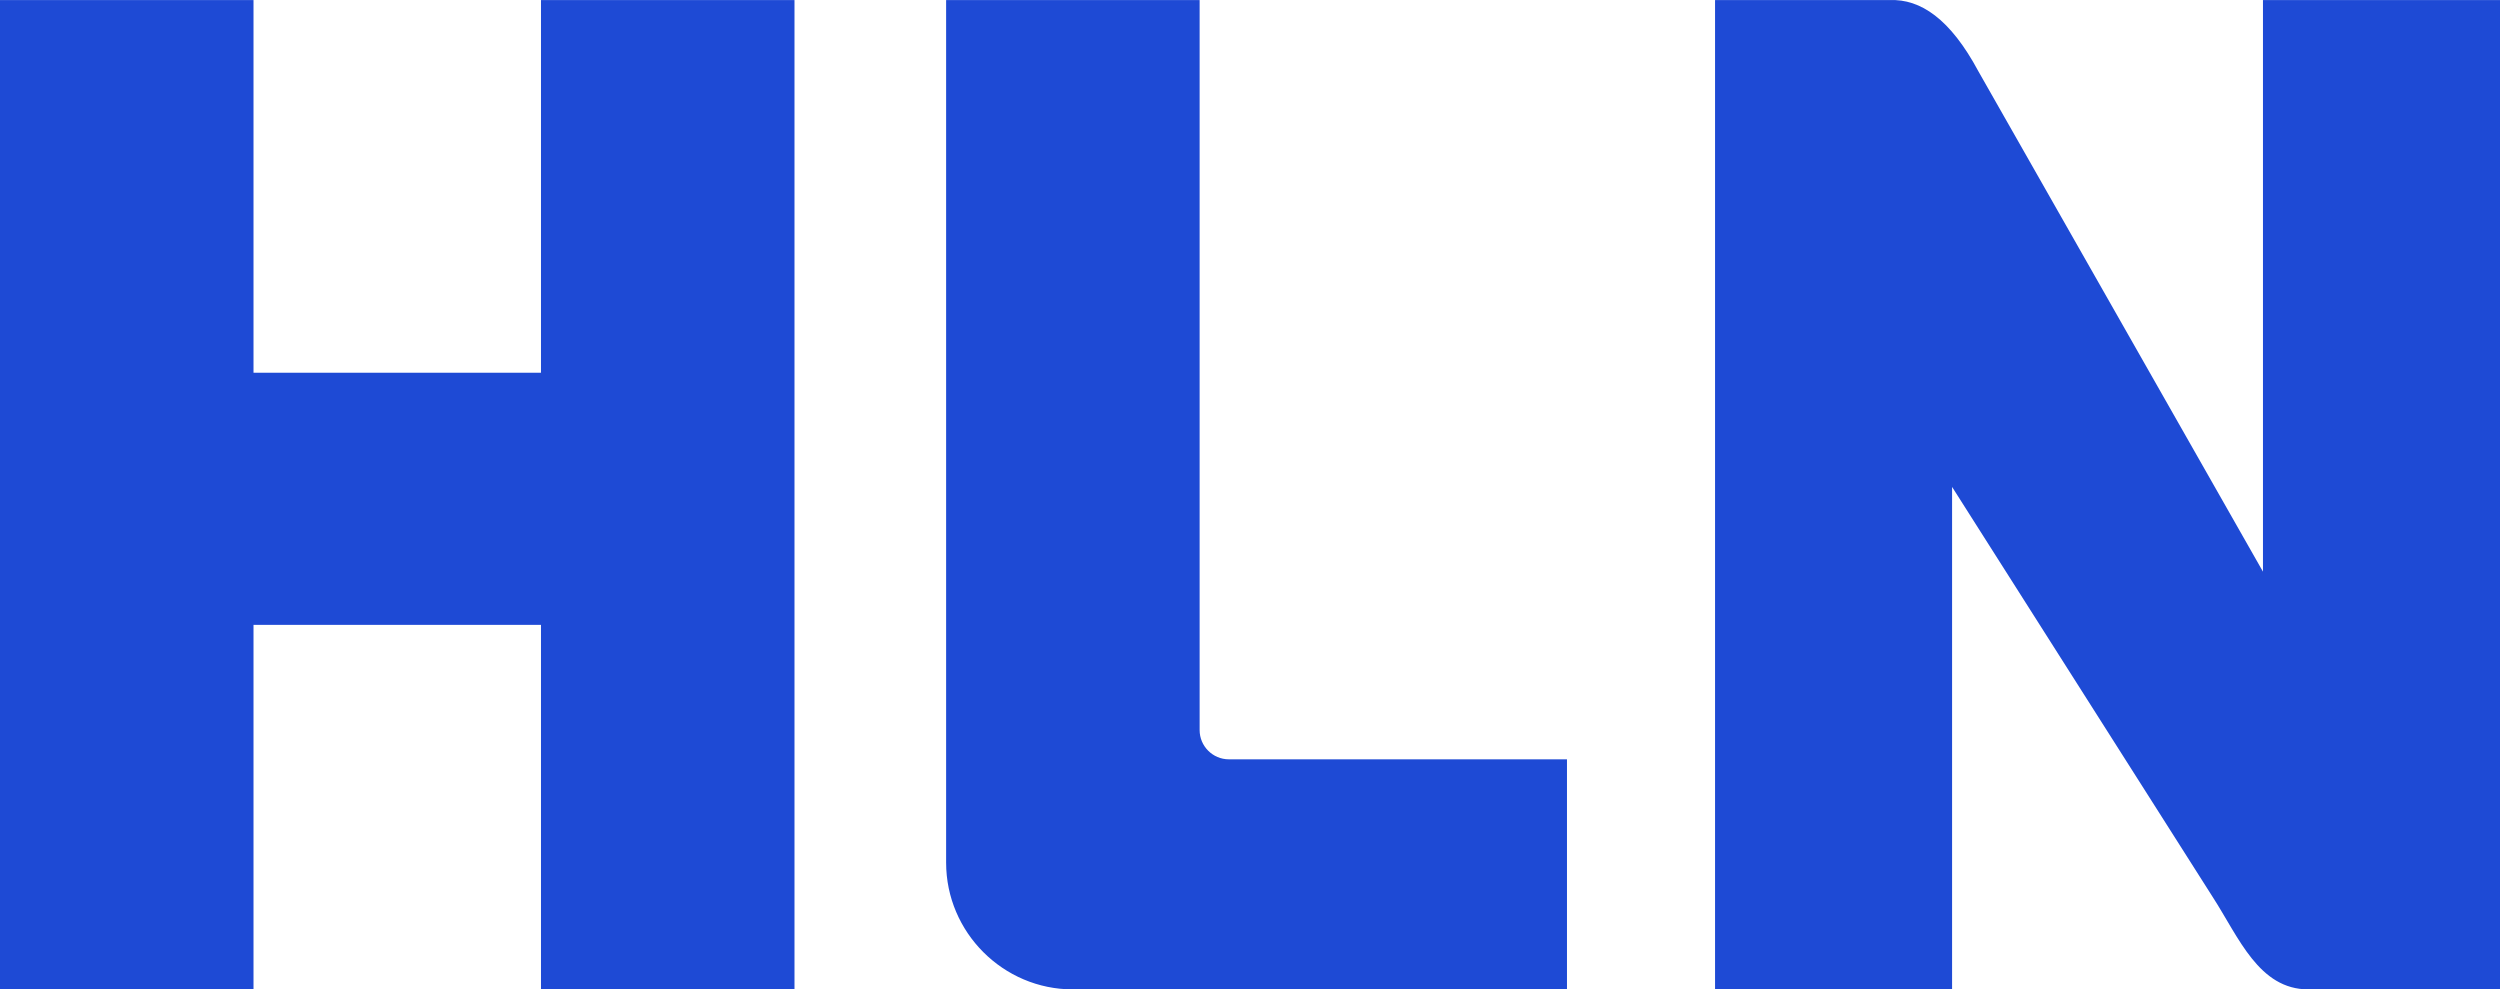 <svg width="211.67mm" height="83.767mm" version="1.1" viewBox="0 0 211.67 83.767" xmlns="http://www.w3.org/2000/svg">
 <g transform="translate(246.44 -205.98)">
  <path d="m-246.44 289.75h21.464v-30.862h24.34v30.862h21.464v-83.763h-21.464v31.552h-24.34v-31.552h-21.464zm96.1-83.763h-15.994v73.031c0 5.902 4.829 10.732 10.732 10.732h41.835v-19.48h-28.63c-1.36 0-2.473-1.113-2.473-2.473v-61.81zm115.57 0h-20.069v48.395l-24.094-42.363c-2.381-4.44-4.902-6.139-7.507-6.032h-14.79v83.763h20.069v-42.544l22.075 34.734c2.212 3.43 3.9 7.81 8.098 7.81h16.219z" fill="#1e4ad5" fill-rule="evenodd" stroke-width=".544"/>
 </g>
</svg>
